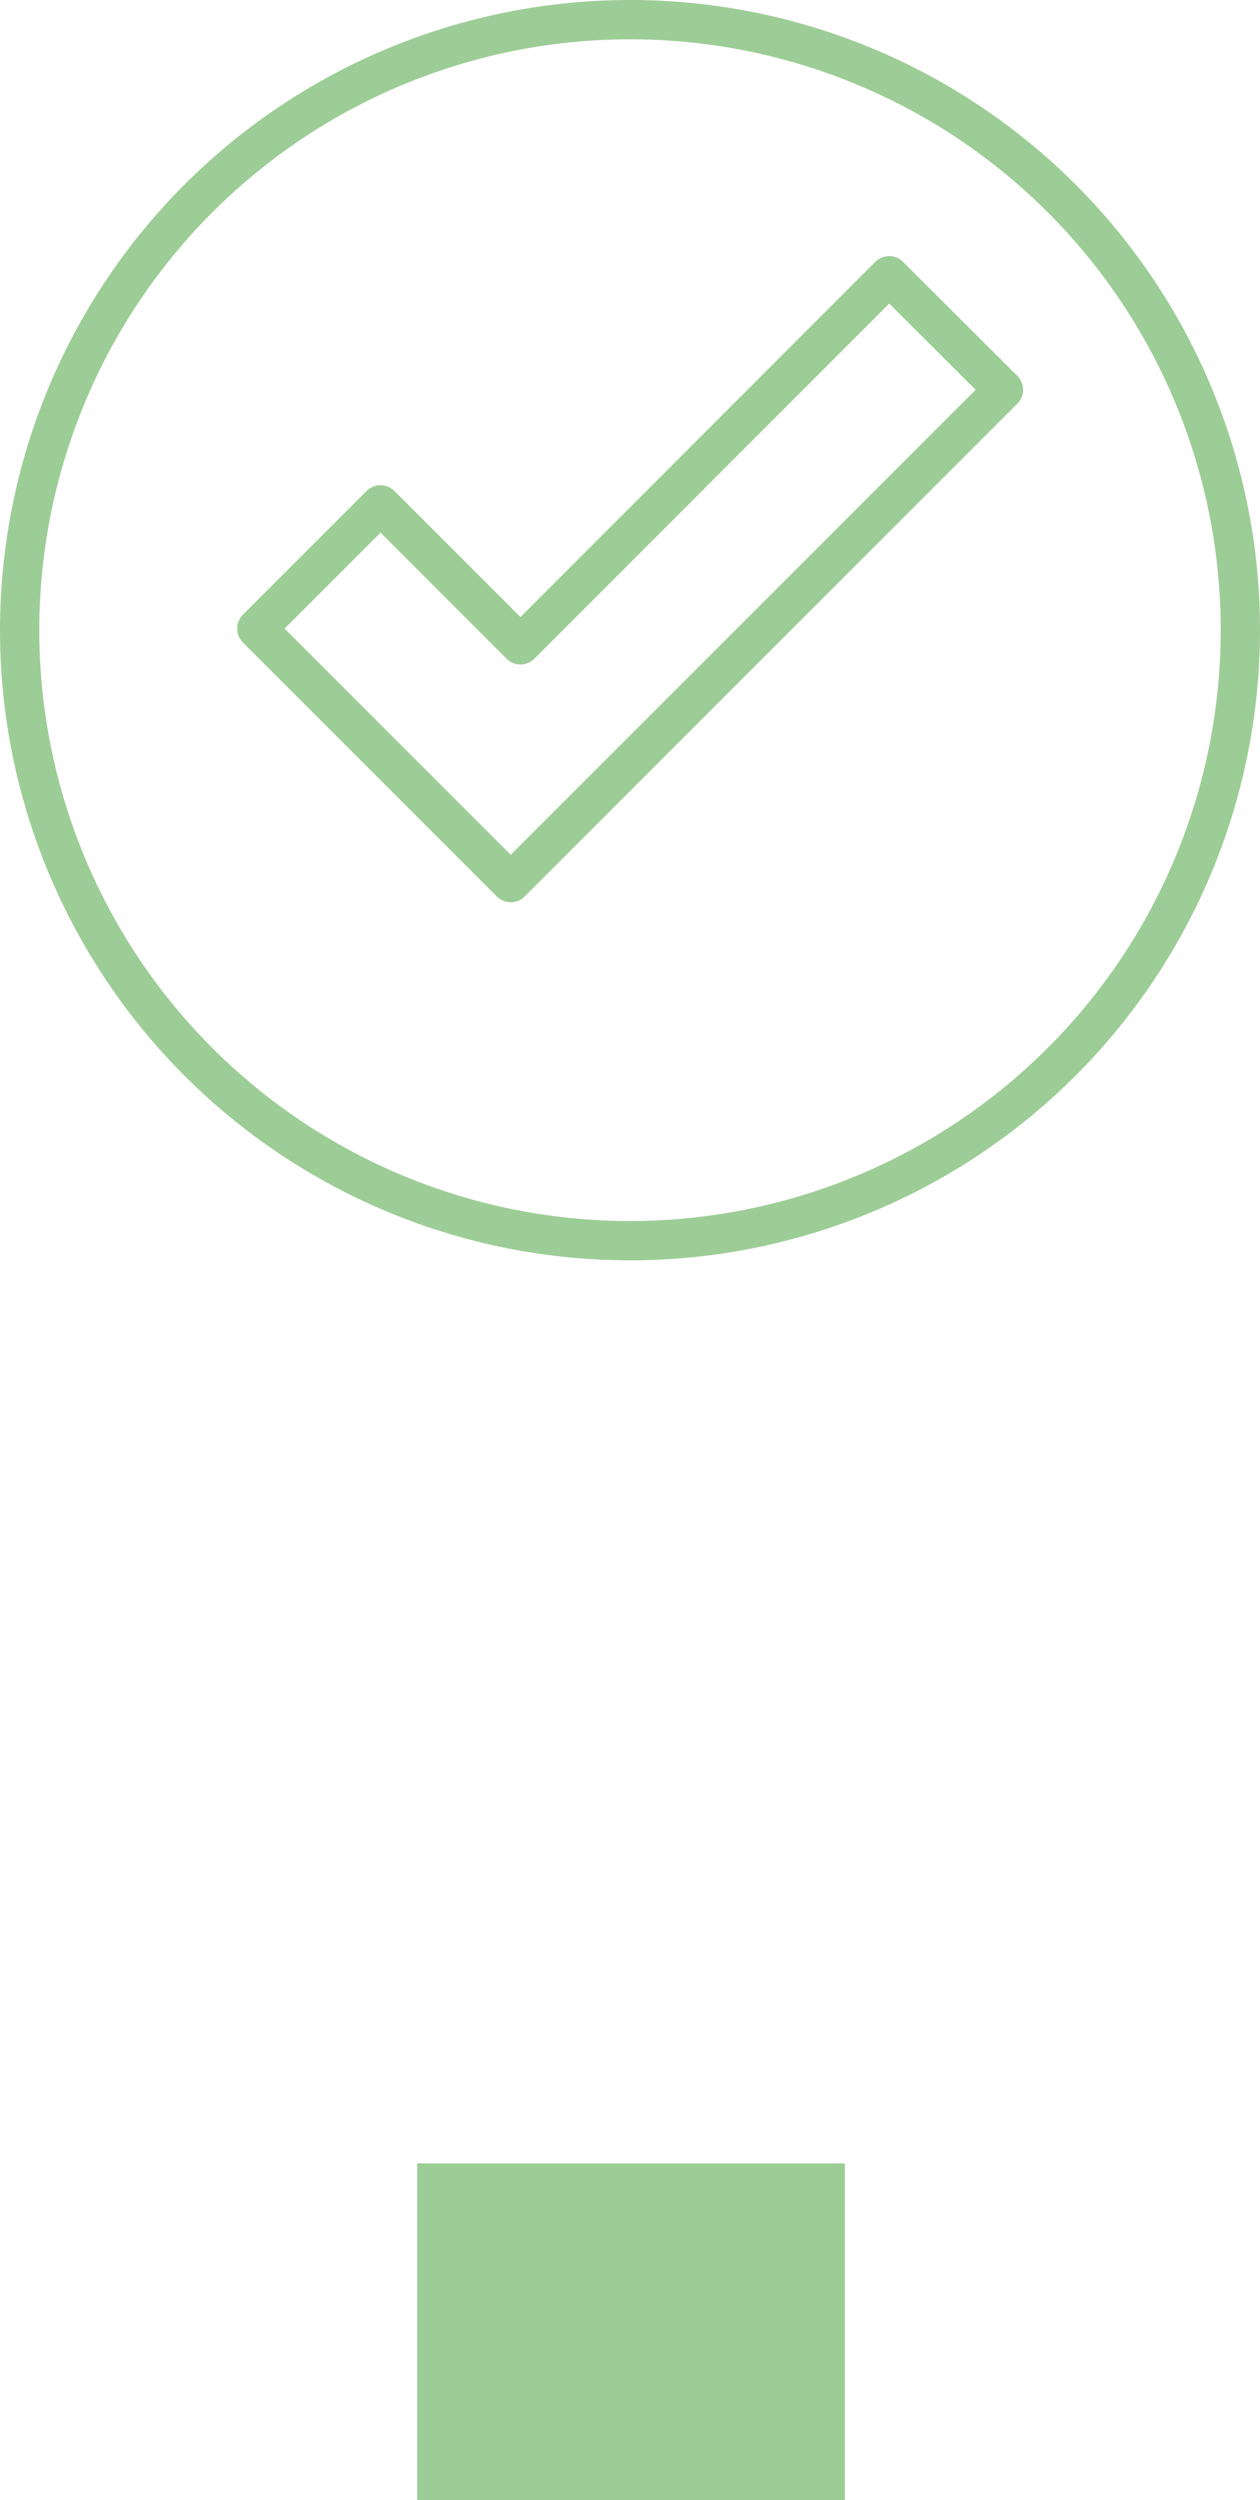 <svg id="Layer_1" data-name="Layer 1" xmlns="http://www.w3.org/2000/svg" viewBox="0 0 48.08 95.38"><defs><style>.cls-1{fill:#9dcd96;}.cls-2,.cls-3{fill:none;stroke:#9dcd96;stroke-width:1.5px;}.cls-2{stroke-miterlimit:10;}.cls-3{stroke-linecap:round;stroke-linejoin:round;}</style></defs><title>EFFICIENT_OFFICES</title><rect class="cls-1" x="15.92" y="82.53" width="16.32" height="12.85"/><path class="cls-2" d="M47.33,24A23.29,23.29,0,1,1,24,.75h0A23.28,23.28,0,0,1,47.33,24Z"/><polygon class="cls-3" points="9.8 23.98 19.49 33.67 38.29 14.87 33.93 10.52 19.86 24.6 14.52 19.26 9.8 23.98"/></svg>